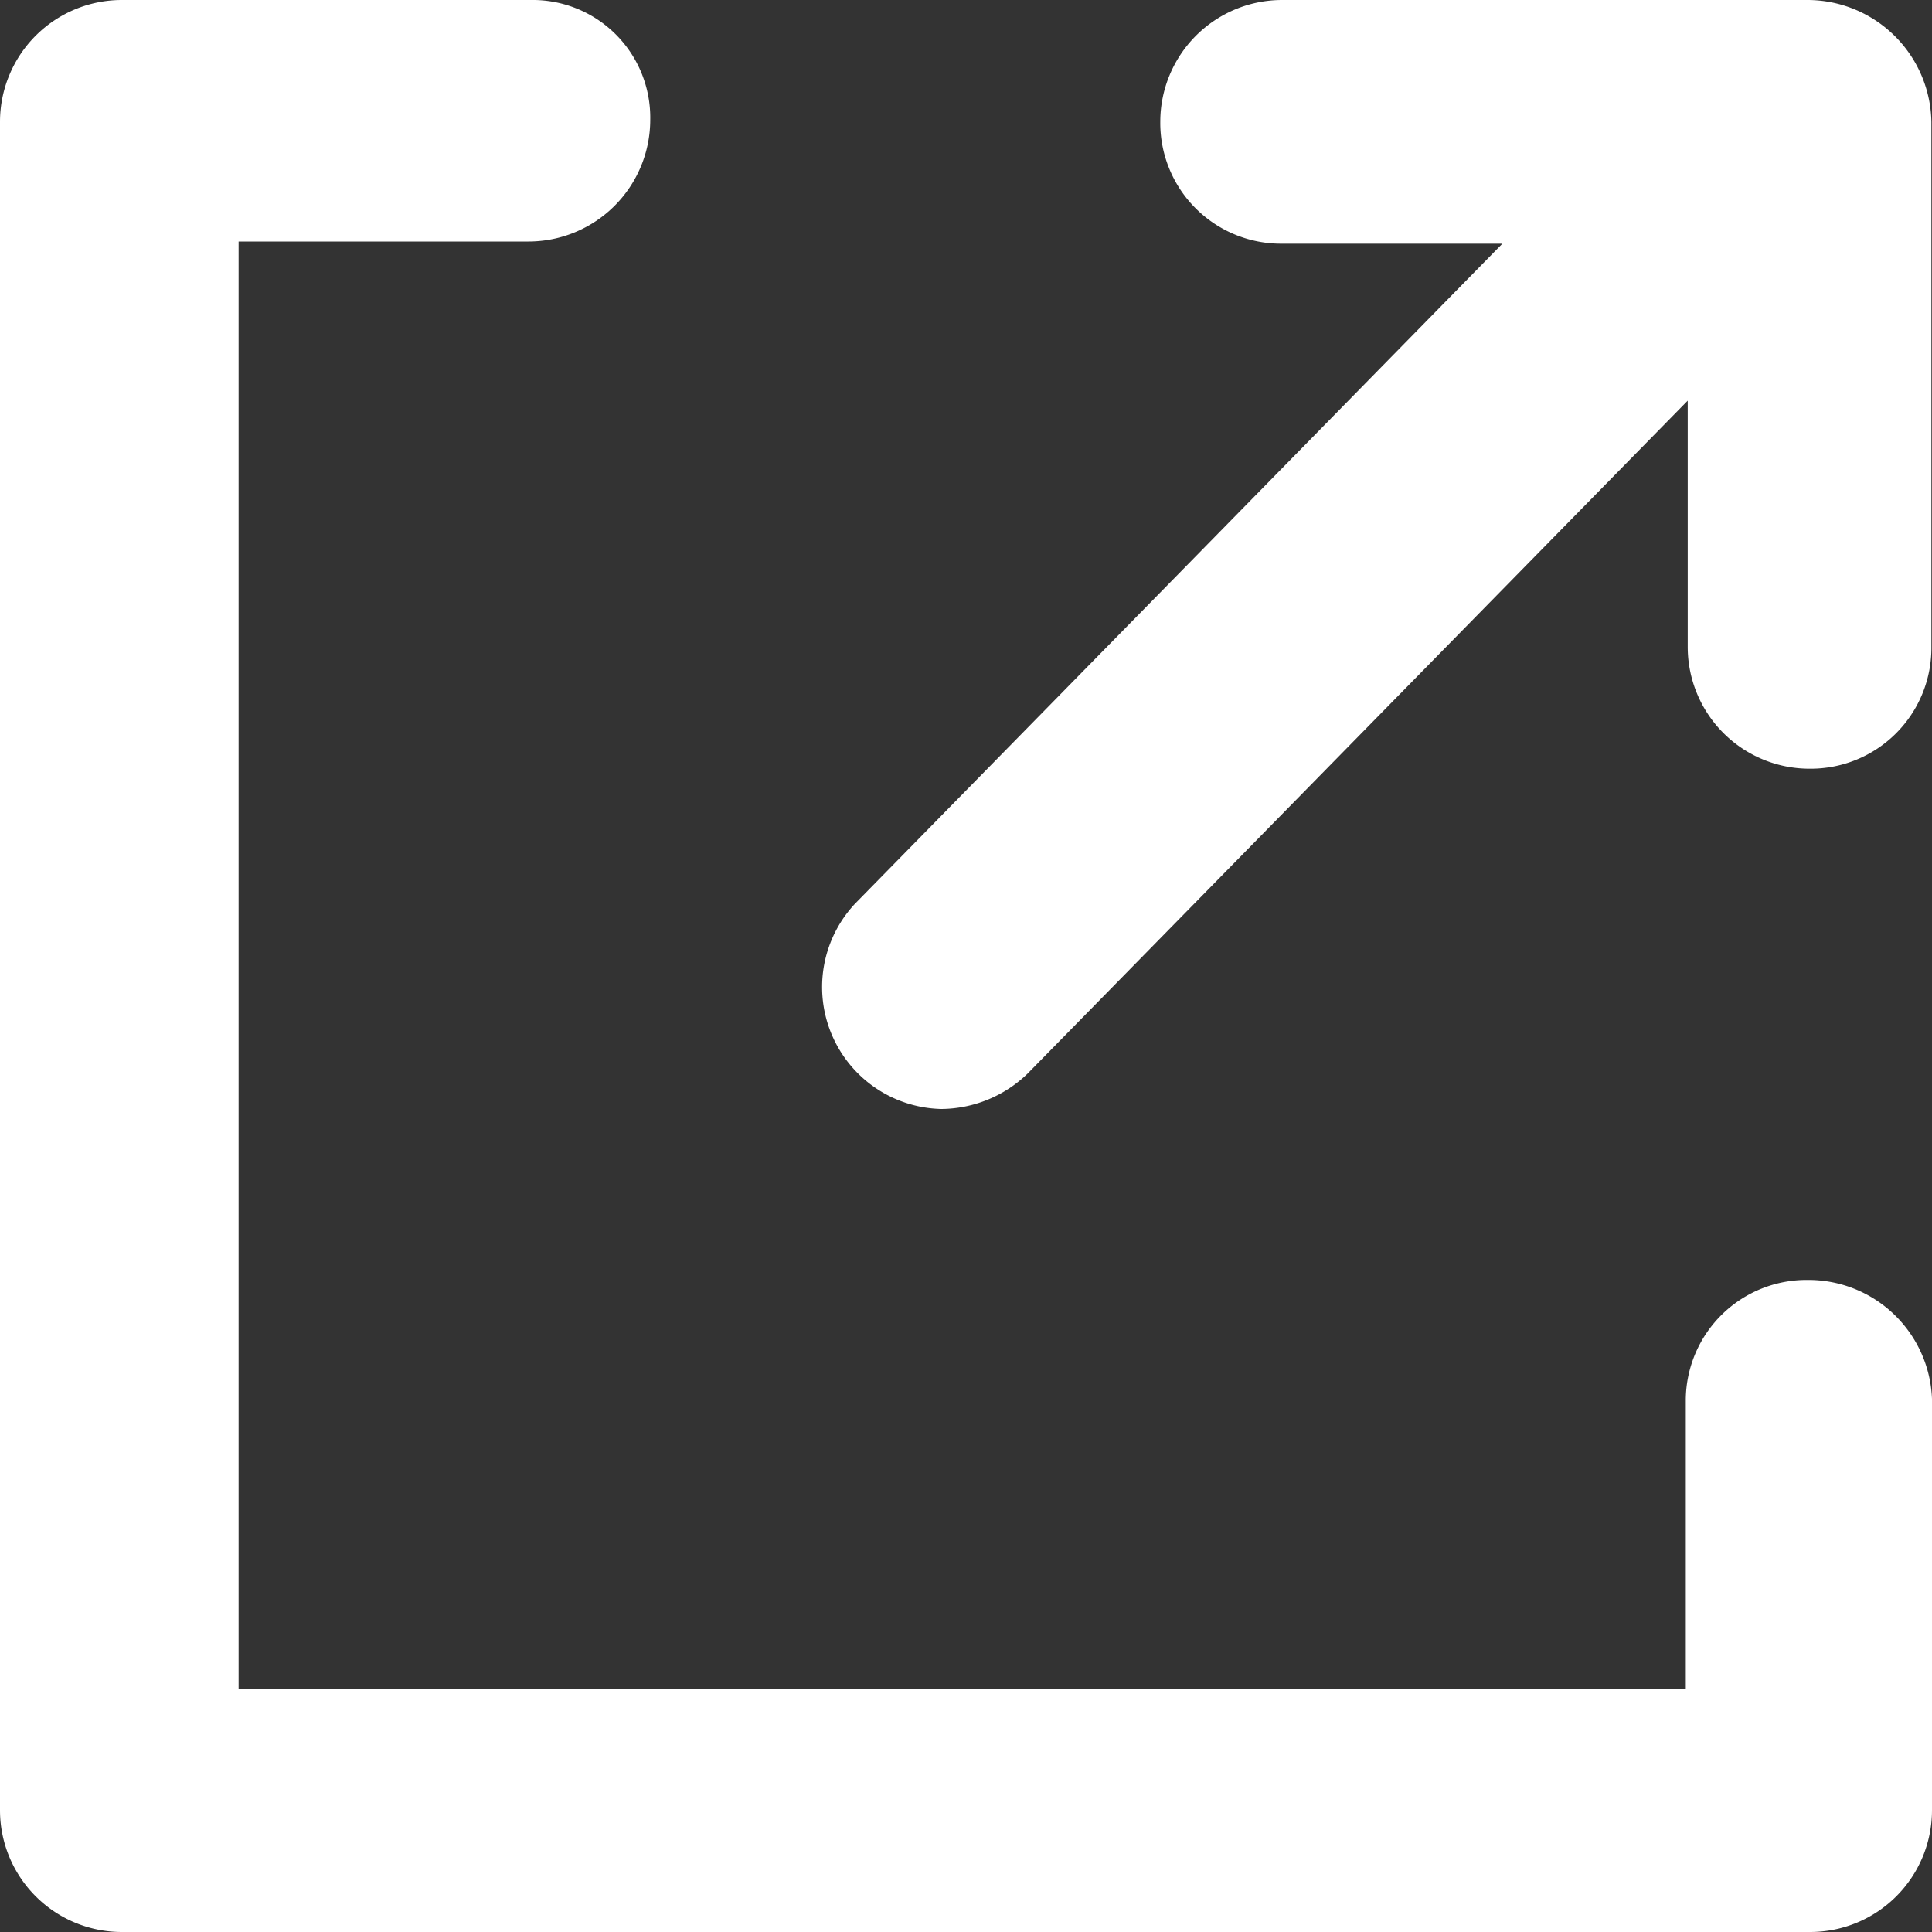 <svg xmlns="http://www.w3.org/2000/svg" width="16" height="16" viewBox="0 0 16 16">
  <rect x="0" y="0" width="16" height="16" fill="#333333" stroke="none"/>
  <g id="ic_external_link" transform="translate(-12 -12)">
    <path id="Tracé_15330" data-name="Tracé 15330" d="M26.97,22.6a1,1,0,0,0-1.009.988v2.4H13.976V14h2.4a1.009,1.009,0,0,0,1.009-1.009A.974.974,0,0,0,16.394,12H13.009A1.009,1.009,0,0,0,12,13.009V26.991A1.009,1.009,0,0,0,13.009,28H26.991A1.009,1.009,0,0,0,28,26.991V23.585A1.024,1.024,0,0,0,26.97,22.6Z" transform="translate(0)" fill="#fff"/>
    <path id="Tracé_15331" data-name="Tracé 15331" d="M52.528,12H48.176a1.009,1.009,0,0,0-1.009,1.009,1,1,0,0,0,1.009,1.009H50l-5.361,5.466a1.01,1.01,0,0,0,.715,1.7,1.038,1.038,0,0,0,.715-.294l5.466-5.572v2.039a1.009,1.009,0,0,0,1.009,1.009,1,1,0,0,0,1.009-1.009V13.009A1.027,1.027,0,0,0,52.528,12Z" transform="translate(-25.558)" fill="#fff"/>
  </g>
</svg>
